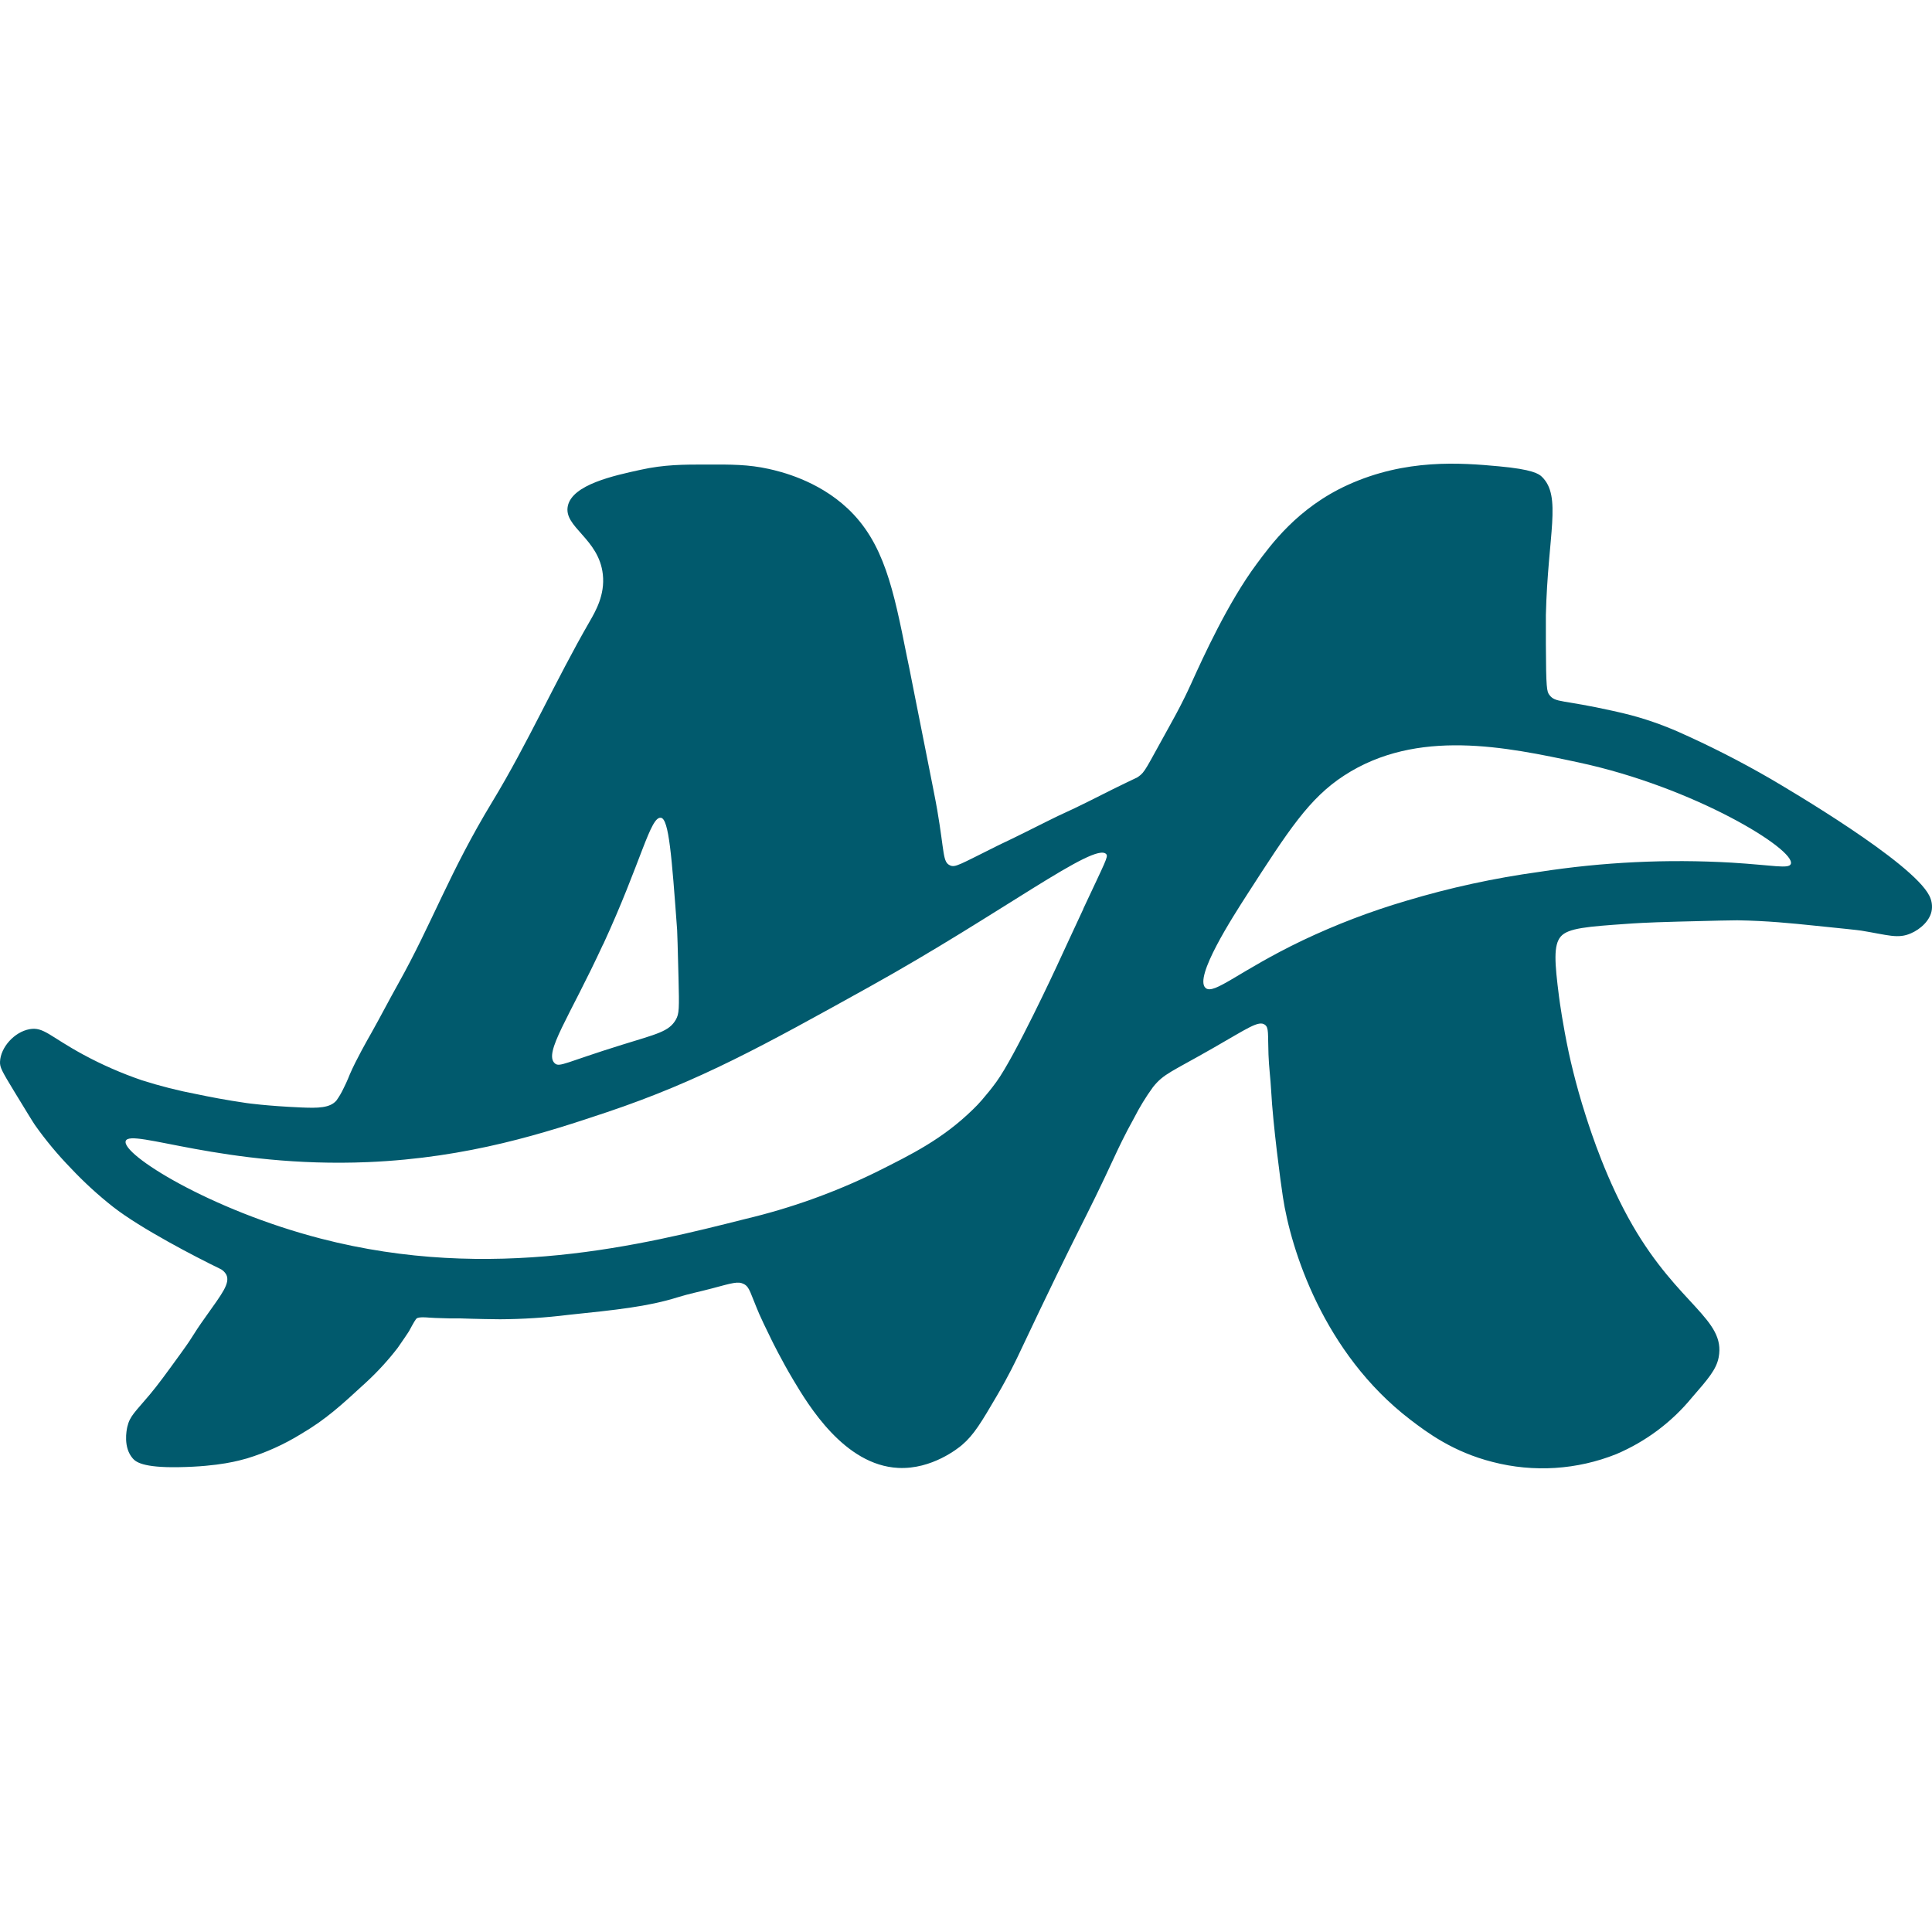 <svg width="100" height="100" viewBox="0 0 100 100" fill="none" xmlns="http://www.w3.org/2000/svg">
<path d="M99.859 46.357C98.974 44.612 92.548 40.846 91.665 40.324C90.088 39.41 88.461 38.582 86.791 37.844C86.326 37.645 85.879 37.48 85.879 37.48C85.676 37.406 85.457 37.33 85.213 37.251C84.677 37.079 84.198 36.952 83.495 36.797C80.815 36.199 80.518 36.384 80.201 35.976C80.063 35.801 80.023 35.643 80.014 33.337C80.014 32.467 80.014 32.032 80.014 31.833C80.116 27.669 80.847 25.693 79.811 24.681C79.655 24.528 79.326 24.295 77.578 24.136C75.588 23.952 72.769 23.737 69.779 25.092C67.139 26.287 65.749 28.246 65.046 29.188C63.565 31.18 62.278 34.008 61.657 35.379C61.541 35.636 61.435 35.856 61.332 36.068C61.003 36.735 60.741 37.209 60.542 37.565C59.295 39.808 59.275 39.955 58.917 40.204C58.836 40.264 58.917 40.204 57.617 40.842C56.976 41.16 56.791 41.258 56.336 41.485C55.081 42.11 55.205 42.005 54.155 42.533C54.155 42.533 52.372 43.427 52.035 43.58L51.832 43.676L51.645 43.767C49.641 44.763 49.442 44.915 49.172 44.791C48.786 44.614 48.893 44.156 48.511 41.923C48.424 41.413 48.252 40.571 47.919 38.884C47.736 37.956 47.715 37.84 47.344 35.99C47.096 34.729 46.97 34.098 46.938 33.968C46.251 30.525 45.756 28.087 43.875 26.32C42.314 24.855 40.389 24.404 39.789 24.271C38.737 24.038 37.844 24.04 36.54 24.044C35.385 24.044 34.384 24.044 33.153 24.317C31.77 24.618 29.634 25.082 29.392 26.183C29.15 27.284 31 27.866 31.203 29.734C31.319 30.796 30.824 31.642 30.507 32.192C28.748 35.241 27.319 38.47 25.493 41.479C23.245 45.185 22.38 47.759 20.619 50.904C20.146 51.748 19.703 52.608 19.228 53.453C19.013 53.831 18.436 54.847 18.113 55.592C18.085 55.656 17.977 55.949 17.788 56.321C17.685 56.544 17.56 56.757 17.417 56.958C17.084 57.357 16.438 57.357 15.607 57.323C13.796 57.245 12.764 57.094 12.764 57.094C11.688 56.938 10.813 56.767 10.212 56.64C9.238 56.456 8.277 56.212 7.334 55.911C6.292 55.554 5.283 55.113 4.316 54.59C2.576 53.648 2.259 53.14 1.532 53.27C0.738 53.413 0.029 54.216 0.001 54.955C-0.011 55.239 0.082 55.417 0.742 56.502C1.38 57.548 1.699 58.072 1.81 58.233C2.369 59.023 2.99 59.769 3.666 60.464C4.342 61.184 5.072 61.852 5.85 62.465C7.285 63.59 10.169 65.08 11.349 65.652C11.505 65.716 11.634 65.831 11.714 65.977C11.932 66.423 11.46 67.002 10.677 68.112C9.824 69.307 10.167 68.932 9.377 70.024C8.587 71.115 8.173 71.683 7.752 72.184C7.007 73.075 6.723 73.282 6.591 73.848C6.548 74.037 6.371 74.915 6.871 75.487C7.023 75.662 7.383 75.971 9.237 75.941C11.381 75.907 12.415 75.588 12.784 75.487C13.769 75.186 14.71 74.761 15.583 74.222C16.864 73.469 17.646 72.752 18.958 71.543C19.549 70.997 20.093 70.403 20.583 69.767C20.745 69.538 20.948 69.237 20.948 69.237C21.088 69.038 21.151 68.926 21.174 68.896C21.174 68.896 21.448 68.379 21.529 68.281L21.543 68.267L21.561 68.247C21.675 68.144 22.171 68.197 22.171 68.197C22.333 68.213 22.636 68.223 23.243 68.239C23.243 68.239 23.554 68.239 23.795 68.239C23.809 68.239 24.774 68.277 25.883 68.285C27.062 68.279 28.24 68.203 29.41 68.058C31.886 67.801 33.529 67.632 35.074 67.148C35.653 66.966 36.252 66.849 36.837 66.692C37.925 66.401 38.209 66.307 38.508 66.465C38.806 66.622 38.829 66.915 39.298 68.012C39.414 68.283 39.592 68.647 39.948 69.378C39.948 69.378 40.439 70.384 41.061 71.426C41.84 72.73 43.701 75.841 46.493 75.979C48.243 76.066 49.612 74.945 49.789 74.796C50.41 74.27 50.804 73.601 51.598 72.246C52.224 71.181 52.614 70.348 52.666 70.243C56.131 62.903 55.966 63.593 57.772 59.687C57.867 59.488 58.194 58.773 58.7 57.866C58.982 57.312 59.308 56.779 59.675 56.273C60.241 55.562 60.625 55.49 62.83 54.224C64.573 53.228 65.147 52.804 65.47 53.041C65.683 53.194 65.618 53.495 65.657 54.588C65.677 55.212 65.763 55.831 65.795 56.454C65.887 58.199 66.289 61.234 66.404 61.963C66.811 64.642 68.486 70.026 72.996 73.481C73.861 74.142 75.206 75.152 77.261 75.672C79.385 76.222 81.633 76.078 83.666 75.262C85.186 74.614 86.524 73.614 87.565 72.348C88.414 71.372 88.838 70.882 88.958 70.255C89.332 68.285 86.889 67.554 84.502 63.425C83.166 61.115 82.362 58.631 82.088 57.781C81.796 56.877 81.578 56.066 81.438 55.504C81.347 55.14 81.269 54.809 81.2 54.487C80.888 53.015 80.731 51.866 80.695 51.591C80.467 49.816 80.404 48.924 80.782 48.478C81.16 48.032 82.187 47.96 84.234 47.816C84.517 47.797 85.142 47.747 86.858 47.703C88.763 47.655 89.715 47.631 89.921 47.635C91.47 47.659 92.729 47.789 93.889 47.908C95.397 48.062 96.151 48.139 96.338 48.169C97.721 48.394 98.238 48.609 98.915 48.306C99.38 48.107 99.93 47.643 99.993 47.066C100.019 46.822 99.972 46.575 99.859 46.357ZM31.22 48.882C33.196 44.6 33.657 42.238 34.213 42.328C34.619 42.395 34.769 44.307 35.048 48.131C35.06 48.275 35.078 49.045 35.119 50.591C35.159 52.224 35.157 52.467 34.979 52.782C34.625 53.393 34.016 53.513 32.194 54.078C29.274 54.984 28.959 55.263 28.712 55.034C28.131 54.496 29.471 52.656 31.214 48.882H31.22ZM56.076 47.04C55.607 48.036 55.15 49.043 54.683 50.043C54.683 50.043 52.53 54.69 51.568 56.004C51.322 56.341 51.076 56.644 50.816 56.944C50.668 57.116 50.524 57.265 50.366 57.418C48.792 58.954 47.226 59.733 45.289 60.697C43.159 61.736 40.917 62.537 38.605 63.087C33.326 64.421 25.46 66.407 16.604 64.11C10.855 62.621 6.268 59.739 6.508 59.057C6.747 58.376 11.619 60.462 19.041 60.151C24.285 59.93 28.273 58.619 31.429 57.562C36.225 55.947 39.503 54.13 45.004 51.075C51.844 47.275 56.677 43.542 57.26 44.212C57.37 44.341 57.231 44.56 56.07 47.04H56.076ZM92.692 44.718C92.591 44.988 91.772 44.781 89.628 44.65C86.303 44.458 82.967 44.618 79.677 45.128C77.339 45.449 75.03 45.951 72.773 46.63C70.933 47.172 69.141 47.858 67.412 48.679C64.144 50.244 62.832 51.517 62.4 51.137C61.78 50.593 63.821 47.436 64.558 46.289C66.693 42.977 67.761 41.32 69.57 40.143C73.354 37.679 77.972 38.667 81.686 39.459C87.723 40.748 92.965 43.989 92.692 44.718Z" fill="#015A6D"/>
</svg>
